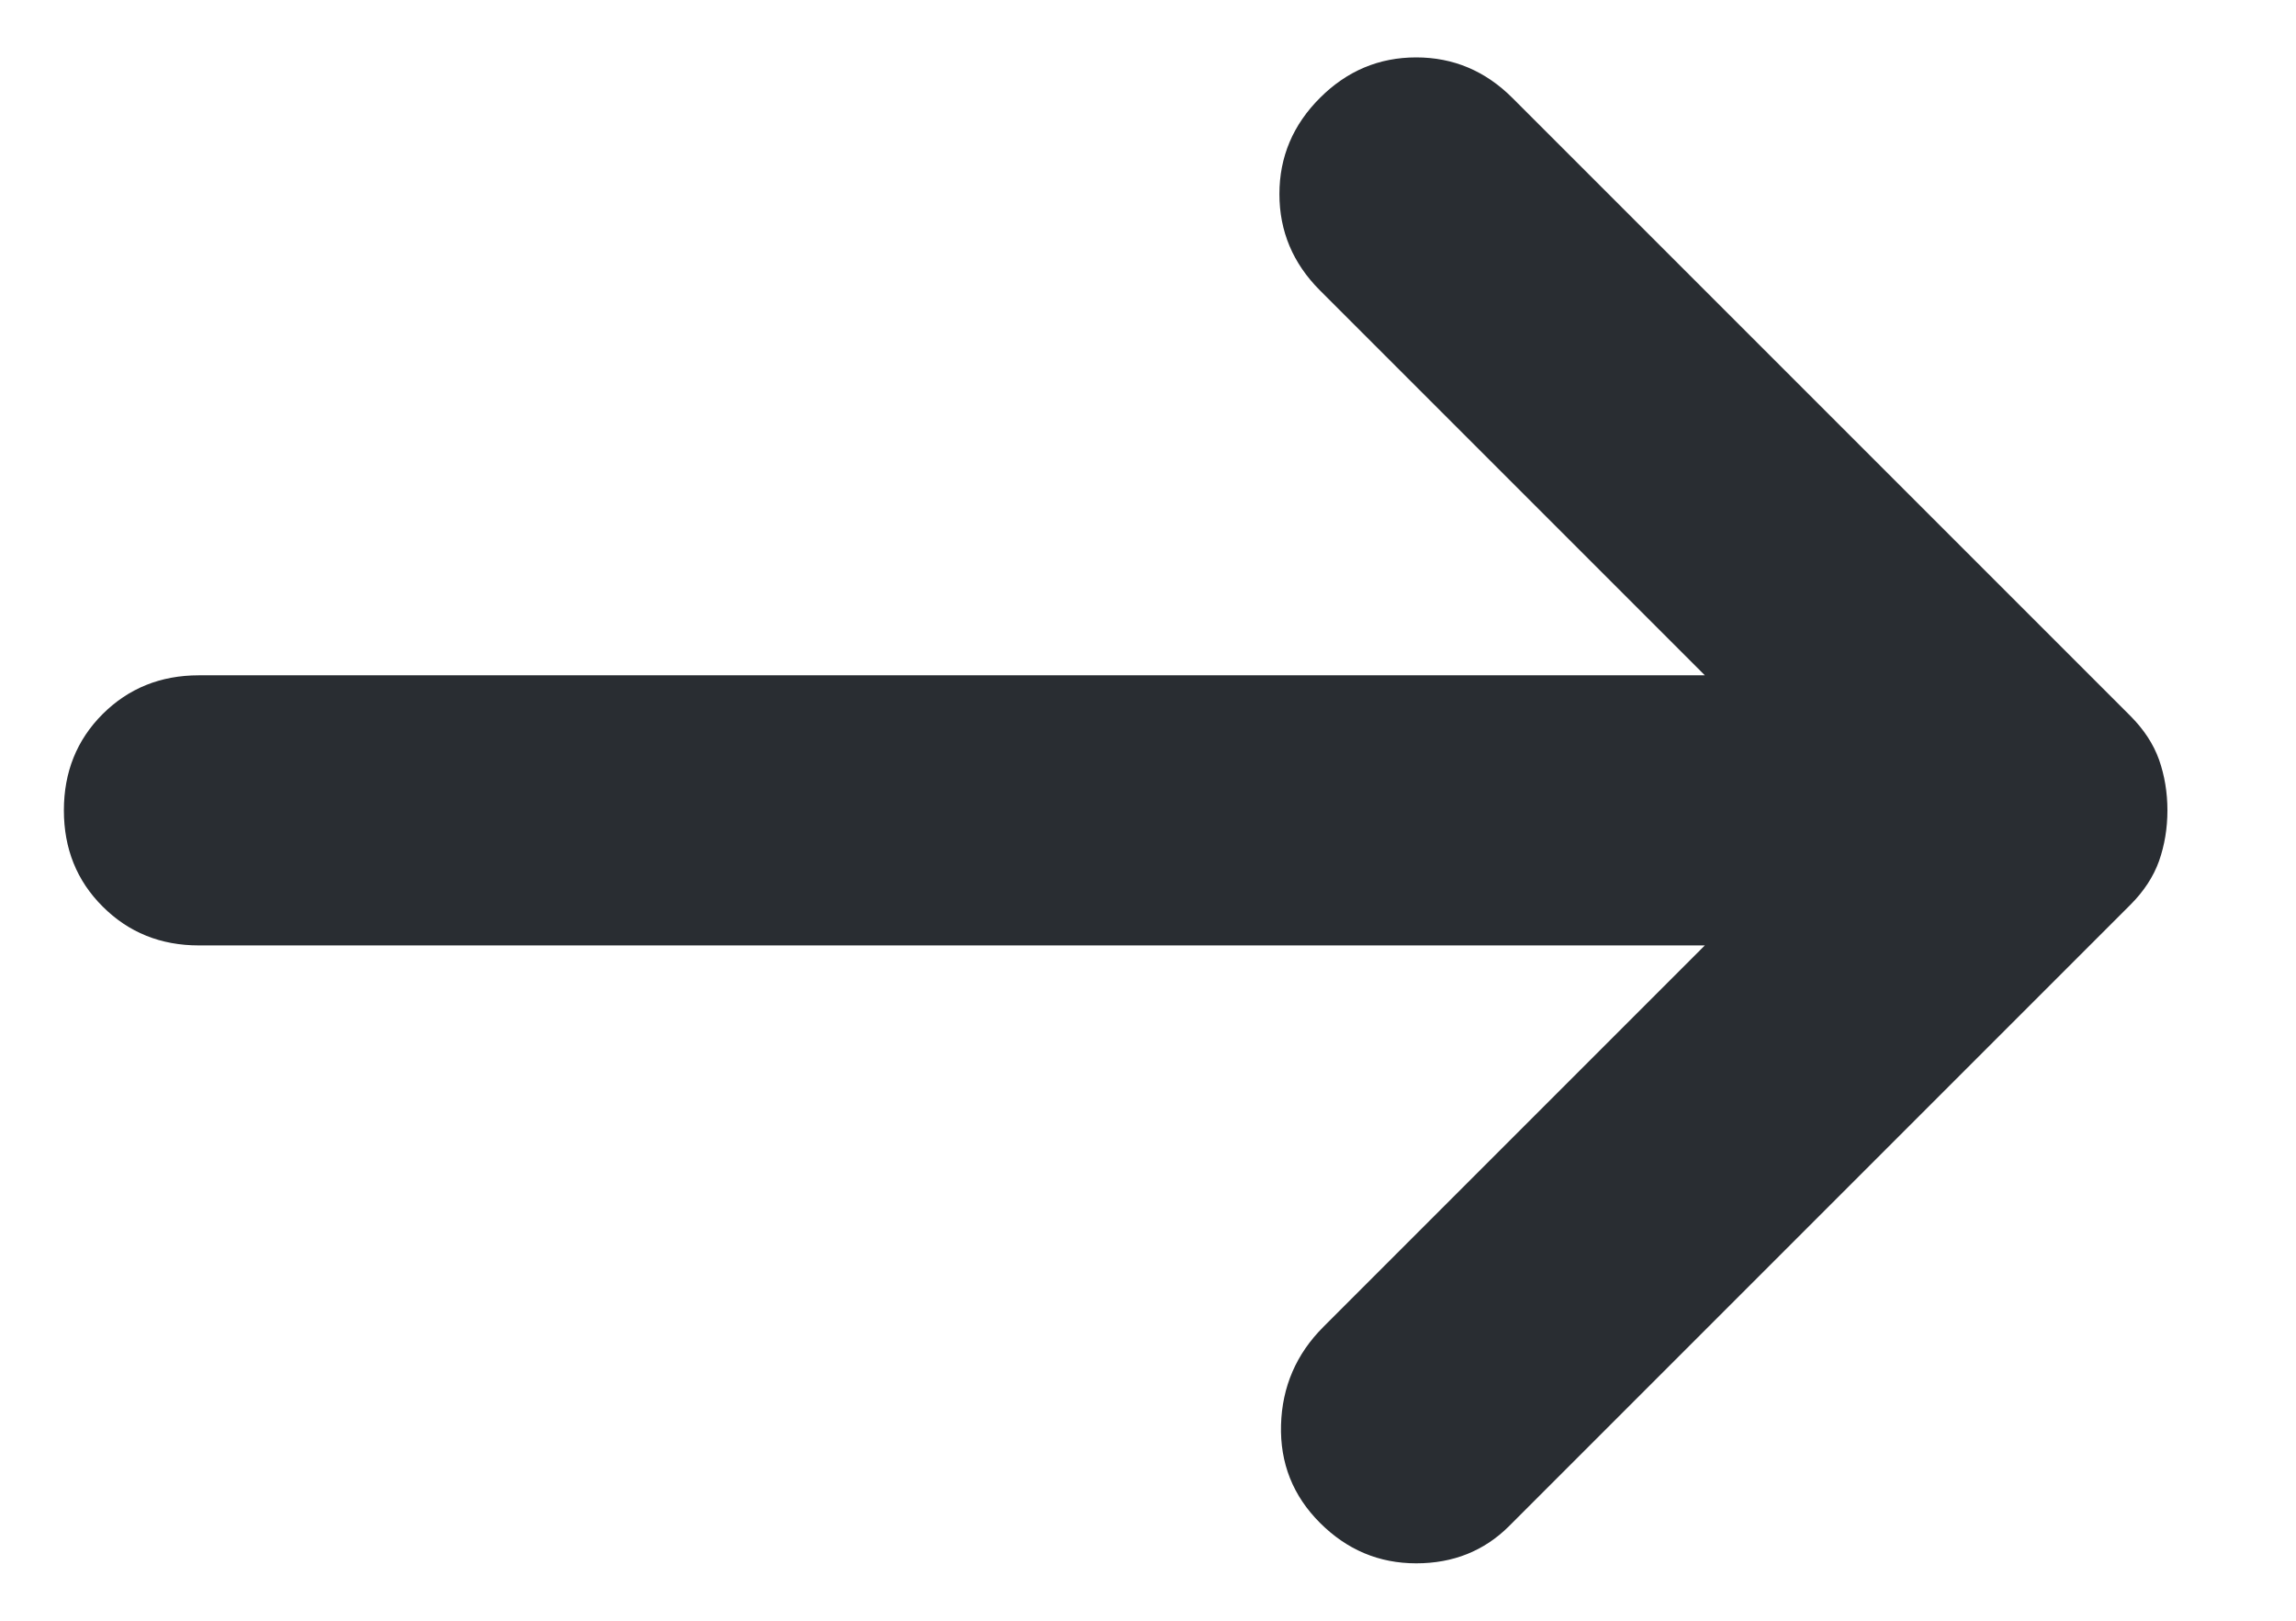 <svg width="17" height="12" viewBox="0 0 17 12" fill="none" xmlns="http://www.w3.org/2000/svg">
<path d="M9.773 11.275C9.573 11.075 9.477 10.833 9.485 10.55C9.493 10.267 9.598 10.025 9.798 9.825L12.623 7H1.473C1.189 7 0.952 6.904 0.76 6.712C0.568 6.521 0.473 6.283 0.473 6C0.473 5.717 0.568 5.479 0.76 5.287C0.952 5.096 1.189 5 1.473 5H12.623L9.773 2.15C9.573 1.95 9.473 1.712 9.473 1.437C9.473 1.162 9.573 0.925 9.773 0.725C9.973 0.525 10.21 0.425 10.486 0.425C10.76 0.425 10.998 0.525 11.198 0.725L15.773 5.3C15.873 5.4 15.944 5.508 15.986 5.625C16.027 5.742 16.048 5.867 16.048 6C16.048 6.133 16.027 6.258 15.986 6.375C15.944 6.492 15.873 6.6 15.773 6.7L11.173 11.3C10.989 11.483 10.76 11.575 10.486 11.575C10.21 11.575 9.973 11.475 9.773 11.275Z" fill="#292D32"/>
</svg>
